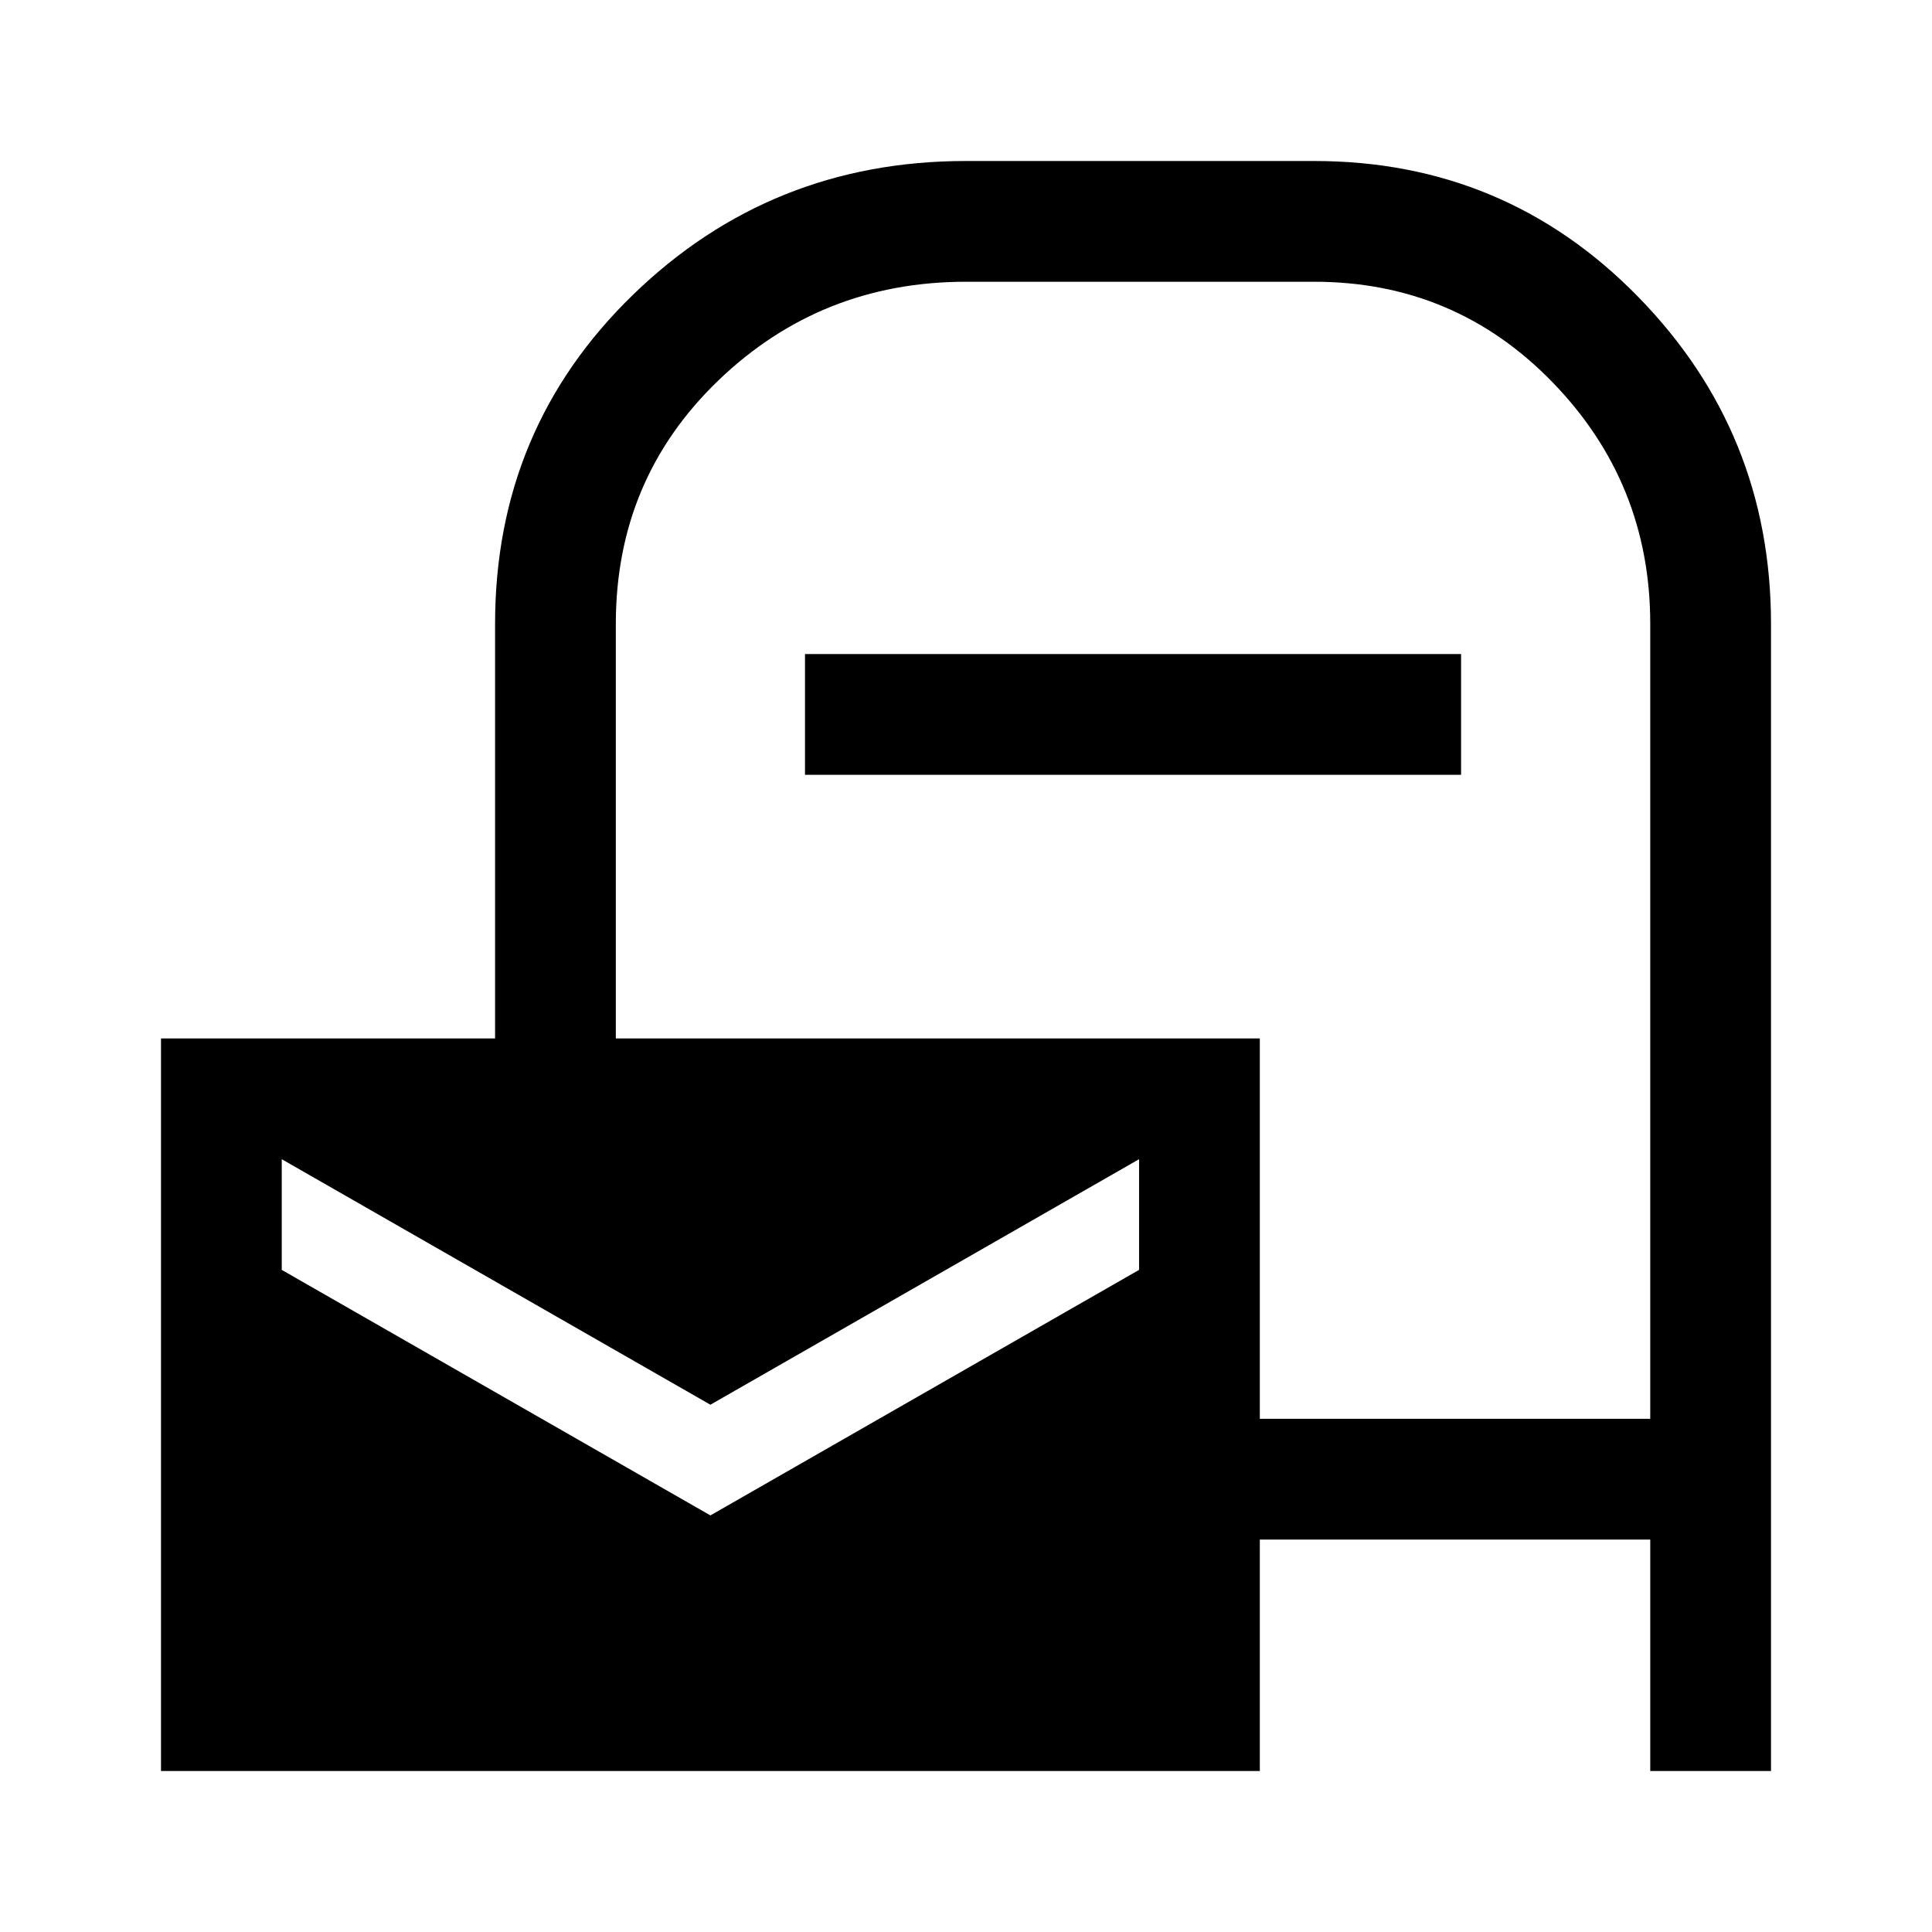 <svg xmlns="http://www.w3.org/2000/svg" width="48" height="48" viewBox="0 -960 960 960"><path d="M80-80v-364h166v-206q0-97 68.5-163.5T480-880h173q95 0 161 67.5T880-650v570h-60v-115H626v115H80Zm273-182L140-384v55l213 122 213-122v-55L353-262Zm273 7h194v-395q0-70-48.5-120T653-820H480q-72 0-123 49t-51 121v206h320v189ZM400-575v-60h326v60H400Z"/></svg>